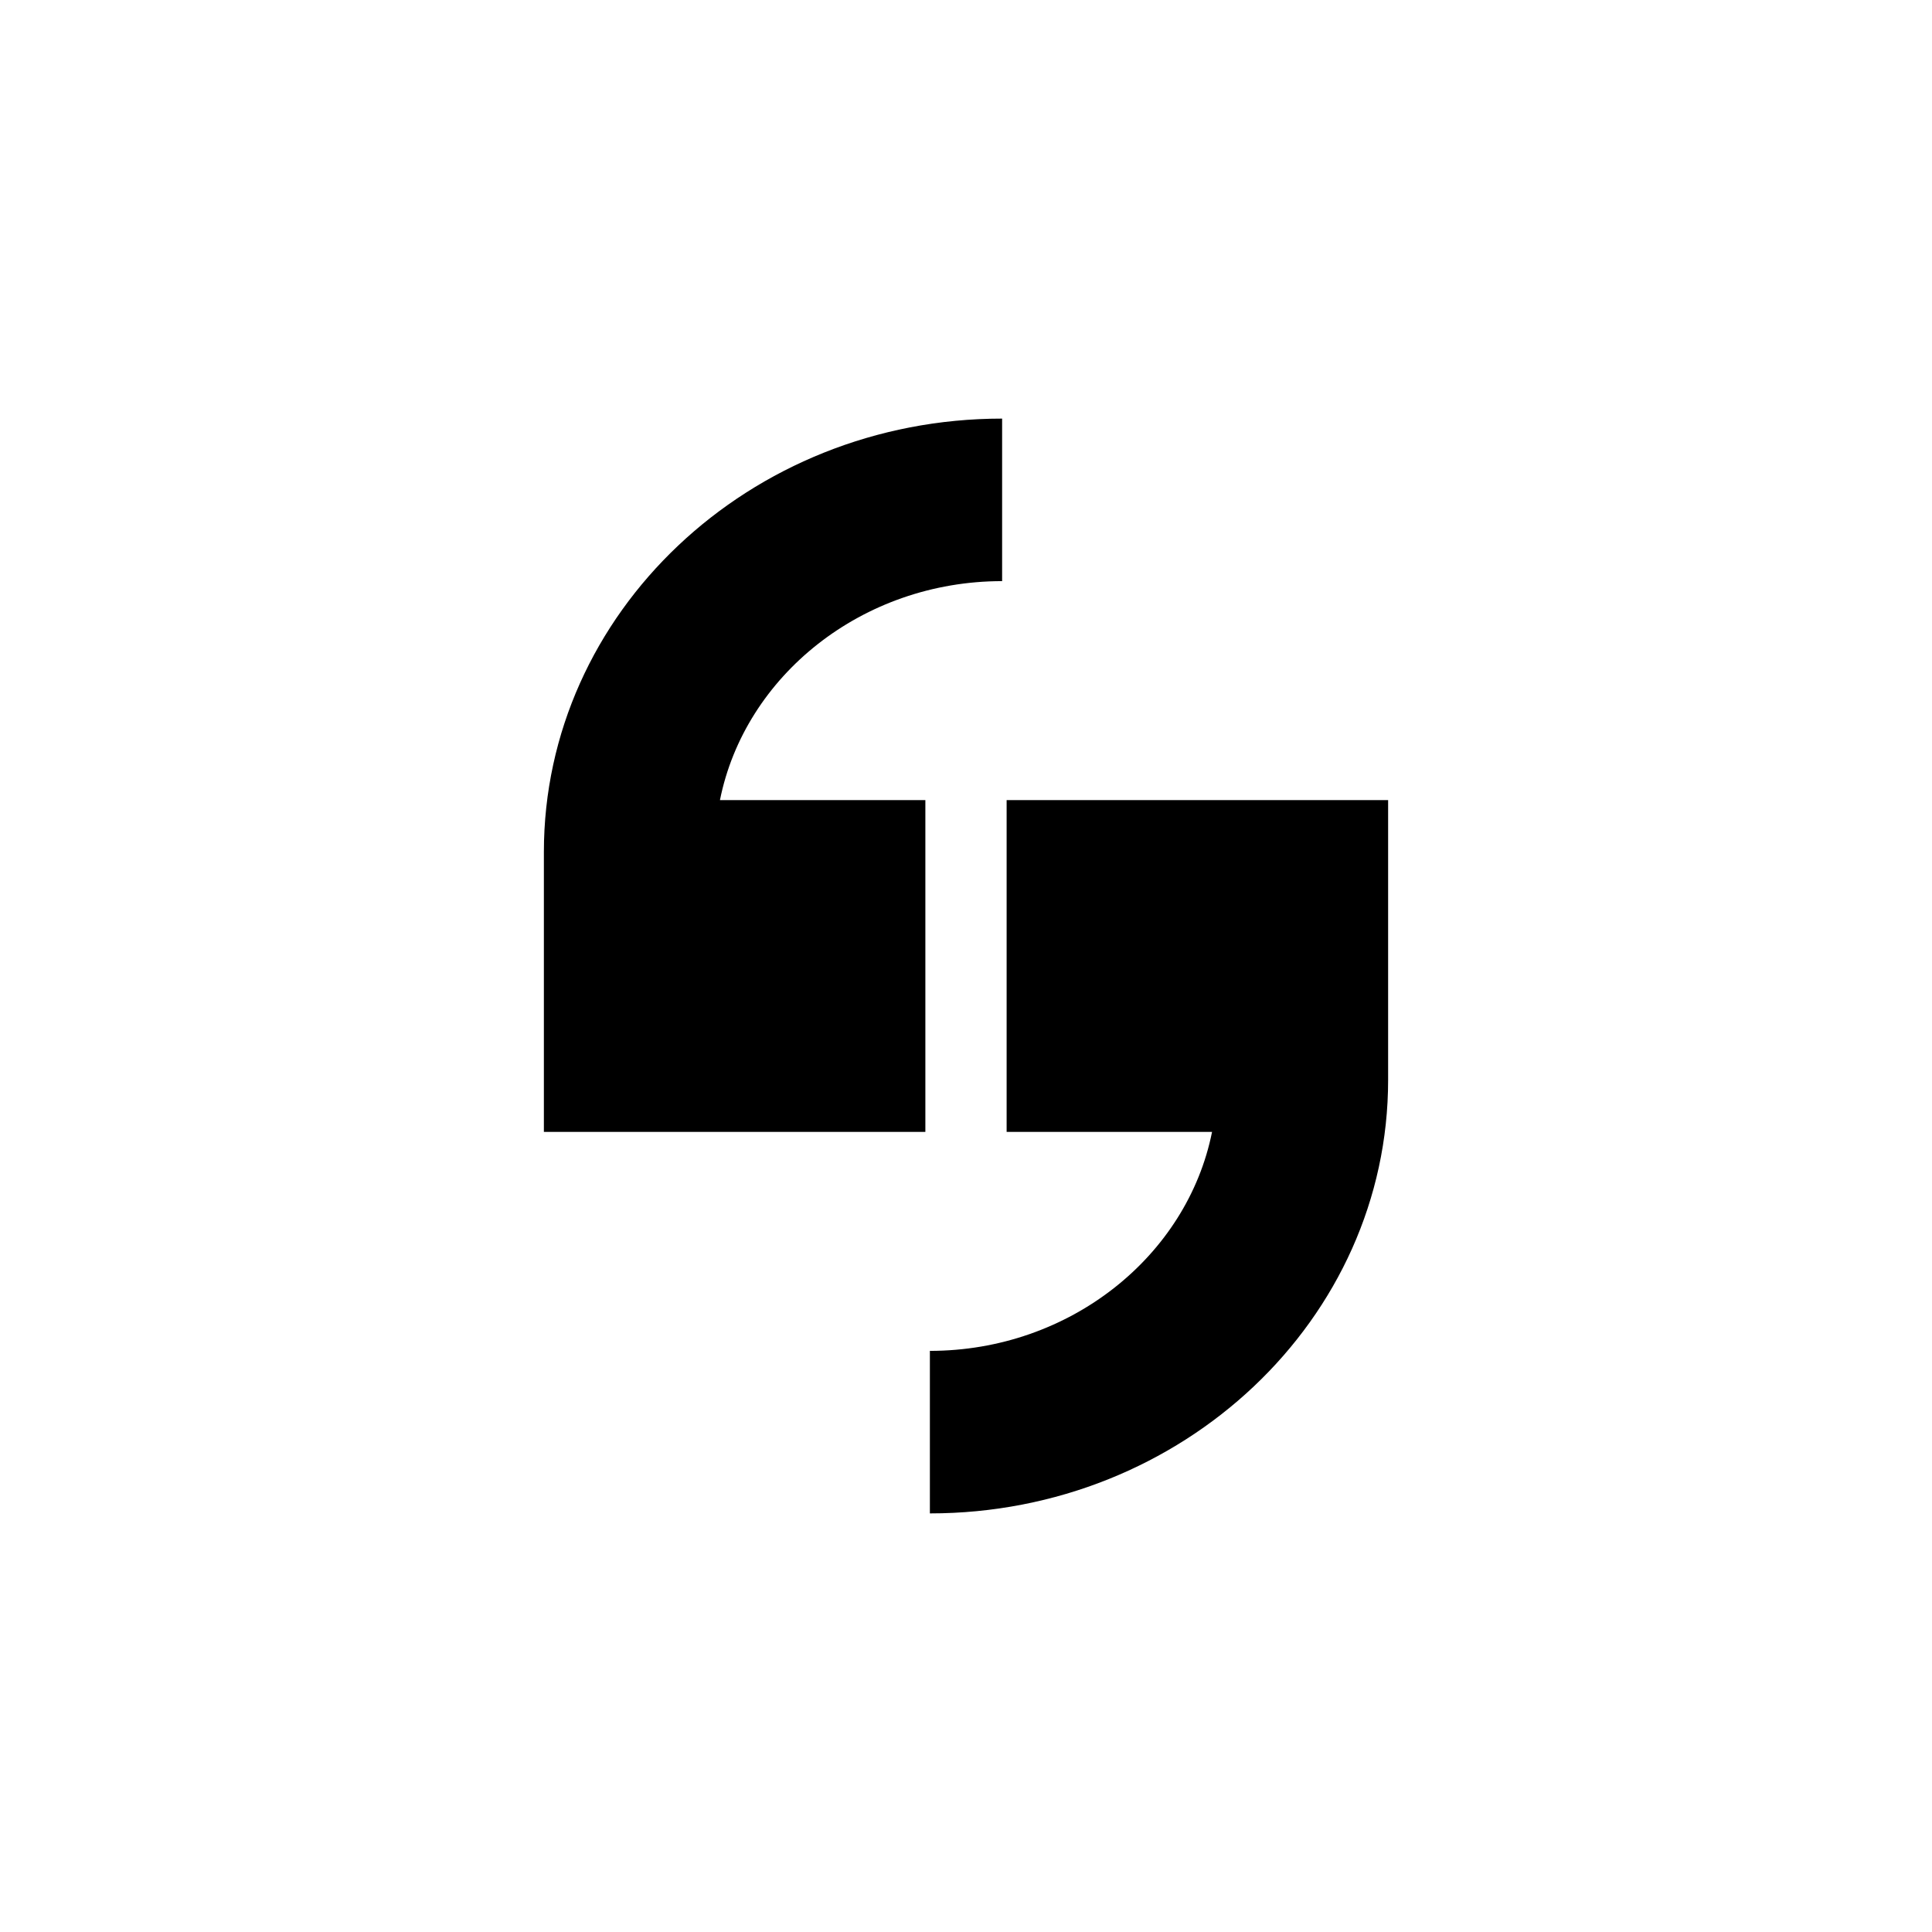 <svg xmlns="http://www.w3.org/2000/svg" viewBox="0 0 300 300">
  <g>
    <path d="M143.691,124.237H111.794c3.856-19.278,22.082-34,43.814-34V65c-39.258,0-71.155,30.144-71.155,67.299v43.464h59.237V124.237Z"/>
    <path d="M156.309,124.237v51.526h31.897c-3.856,19.278-22.082,34-43.814,34V235c39.258,0,71.155-30.144,71.155-67.299V124.237Z"/>
  </g>
</svg>
